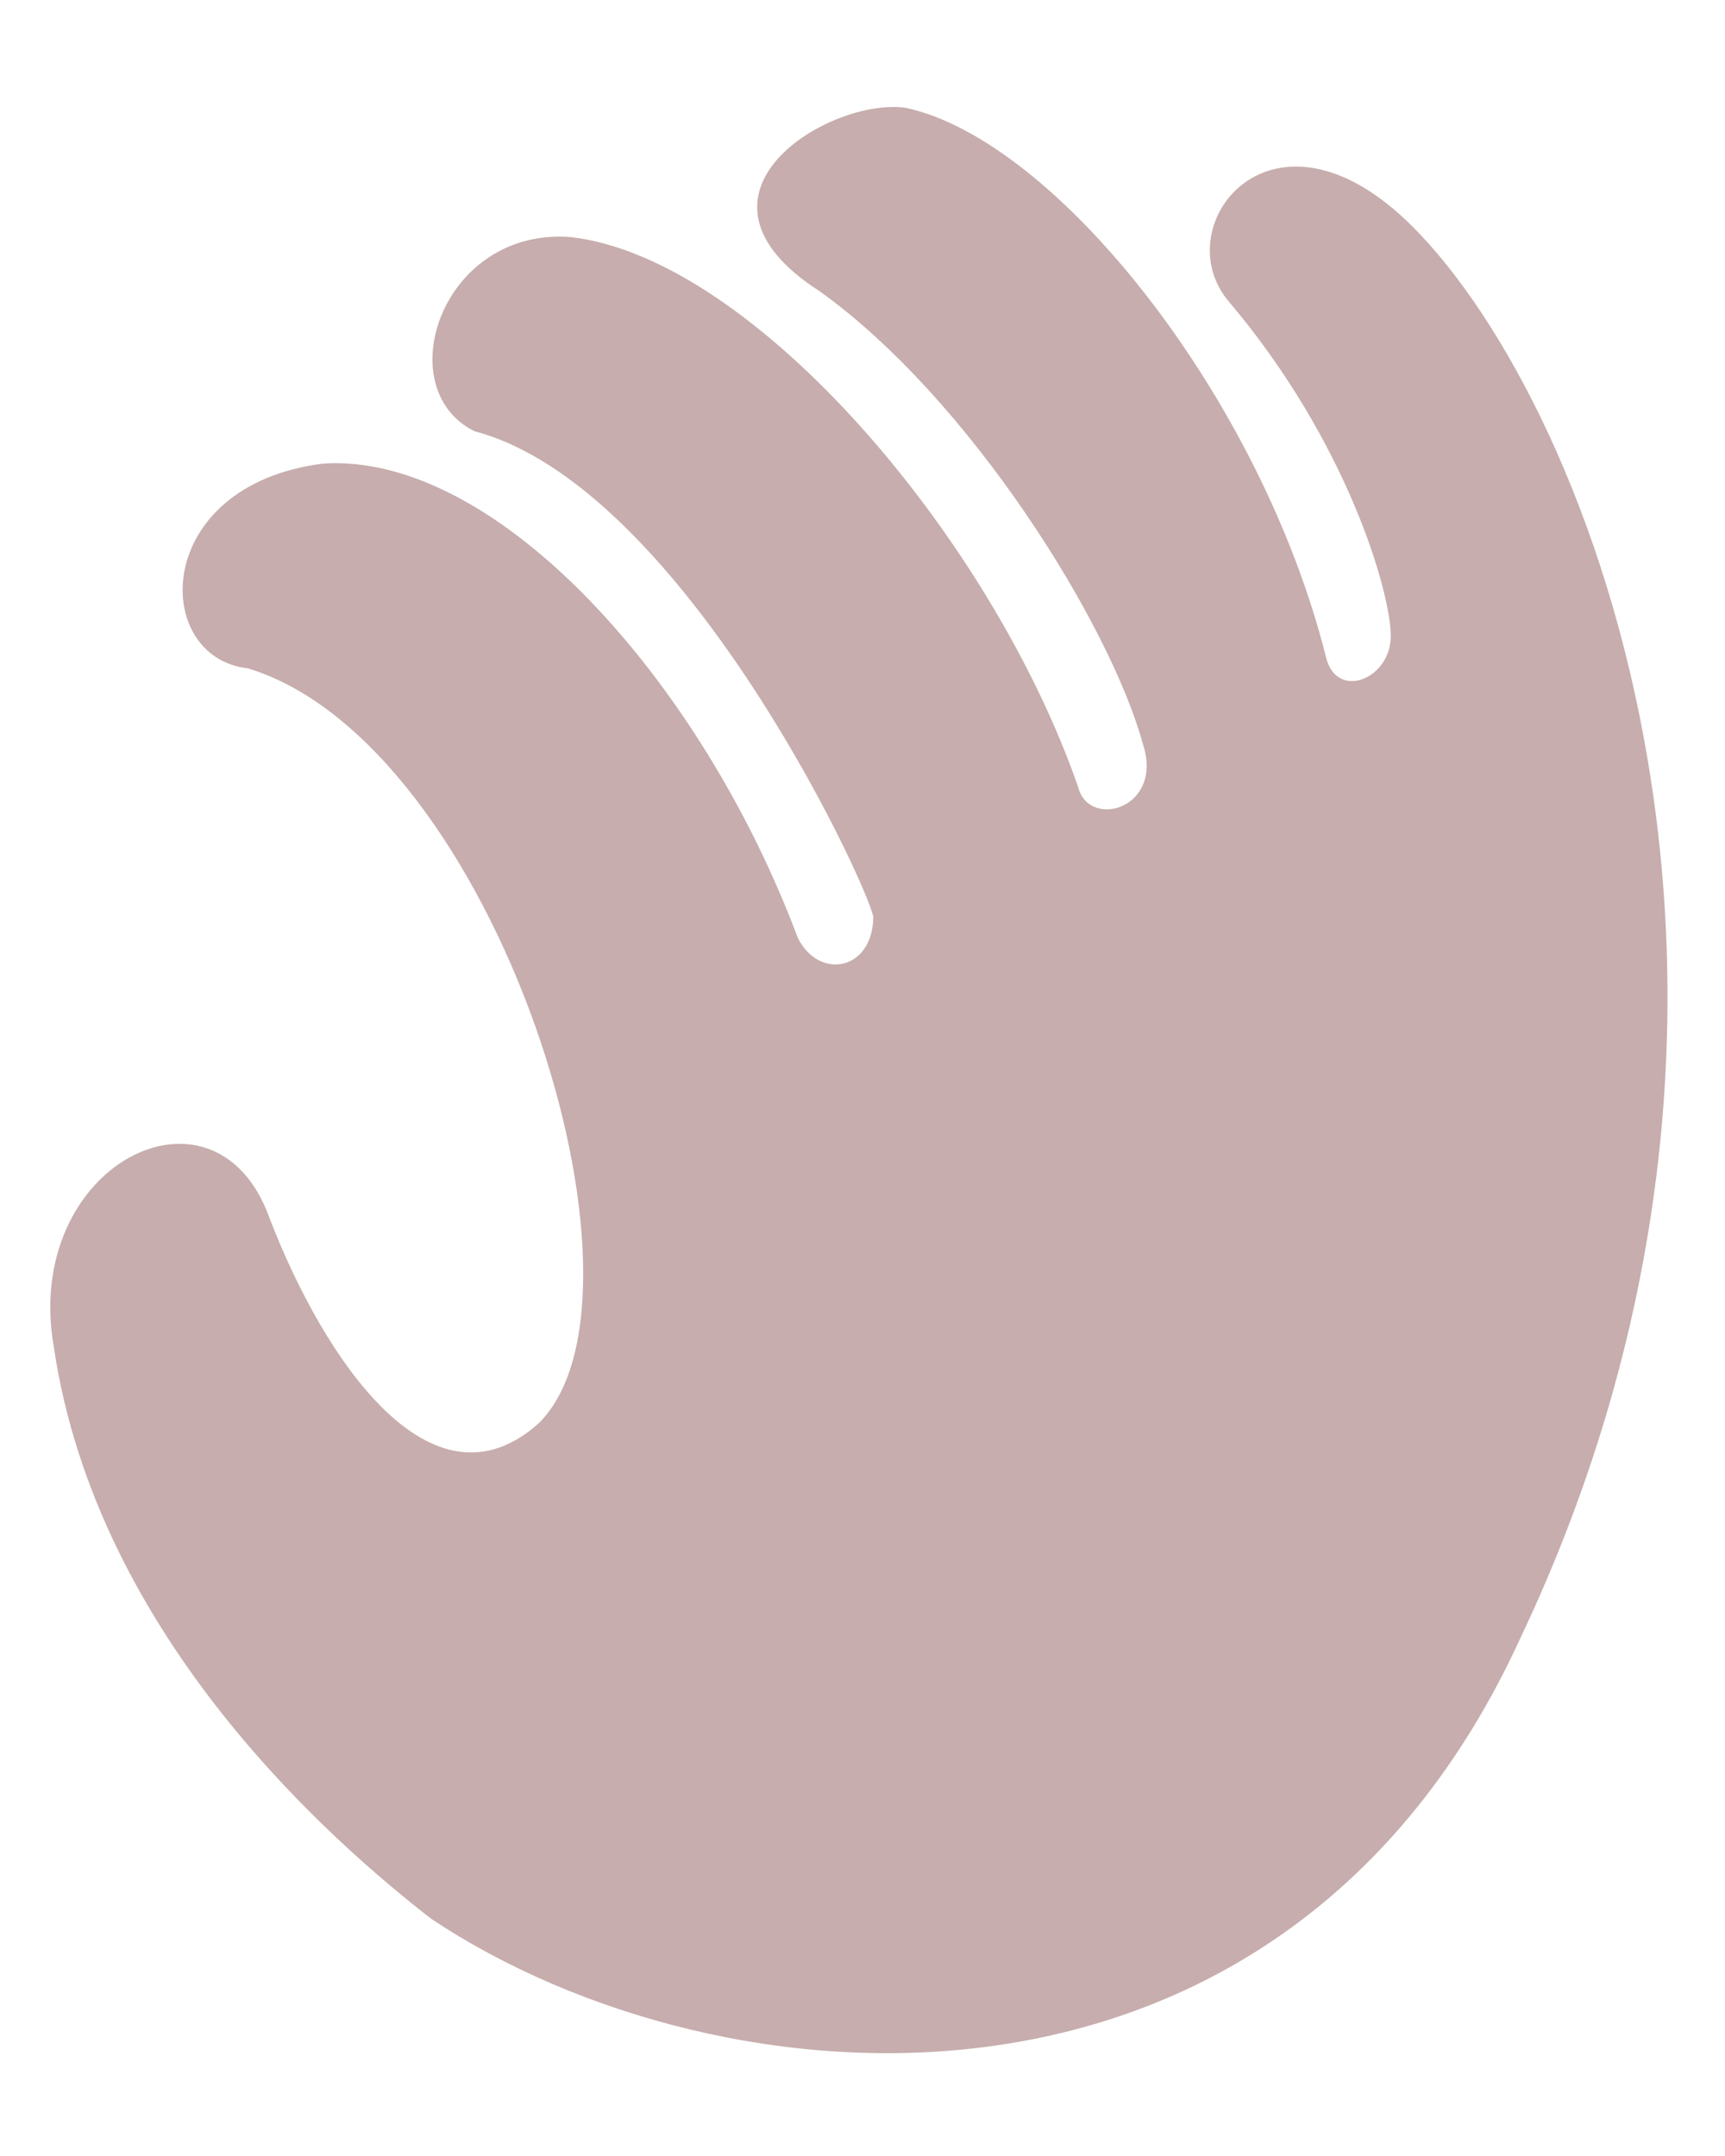 <?xml version="1.0" encoding="utf-8"?>
<!-- Generator: Adobe Illustrator 27.2.0, SVG Export Plug-In . SVG Version: 6.00 Build 0)  -->
<svg version="1.1" id="_x32_" xmlns="http://www.w3.org/2000/svg" xmlns:xlink="http://www.w3.org/1999/xlink" x="0px" y="0px"
	 viewBox="0 0 16 20" style="enable-background:new 0 0 16 20;" xml:space="preserve">
<style type="text/css">
	.st0{fill:#C7ADAD;}
</style>
<g>
	<path class="st0" d="M13.1,2.1c-1.3-1.3-2.3,0-1.7,0.7c1.1,1.3,1.5,2.7,1.5,3.1c0,0.4-0.5,0.6-0.6,0.2C11.7,3.7,9.8,1.3,8.4,1
		C7.7,0.9,6.2,1.8,7.6,2.7c1.4,1,2.7,3.1,3,4.2c0.2,0.6-0.5,0.8-0.6,0.4C9.2,5,7,2.4,5.3,2.2C4.1,2.1,3.6,3.6,4.4,4
		C6.3,4.5,8,8.1,8.1,8.5c0,0.5-0.5,0.6-0.7,0.2C6.5,6.3,4.6,4.2,3,4.3C1.4,4.5,1.4,6.1,2.3,6.2c2.3,0.7,3.9,5.8,2.7,7
		c-1,0.9-2-0.6-2.5-1.9c-0.5-1.4-2.3-0.5-2,1.2c0.4,2.7,2.6,4.6,3.5,5.3c2.7,1.8,7.9,2.2,10.1-2.6C16.9,9.3,14.8,3.8,13.1,2.1z"/>
</g>
</svg>
